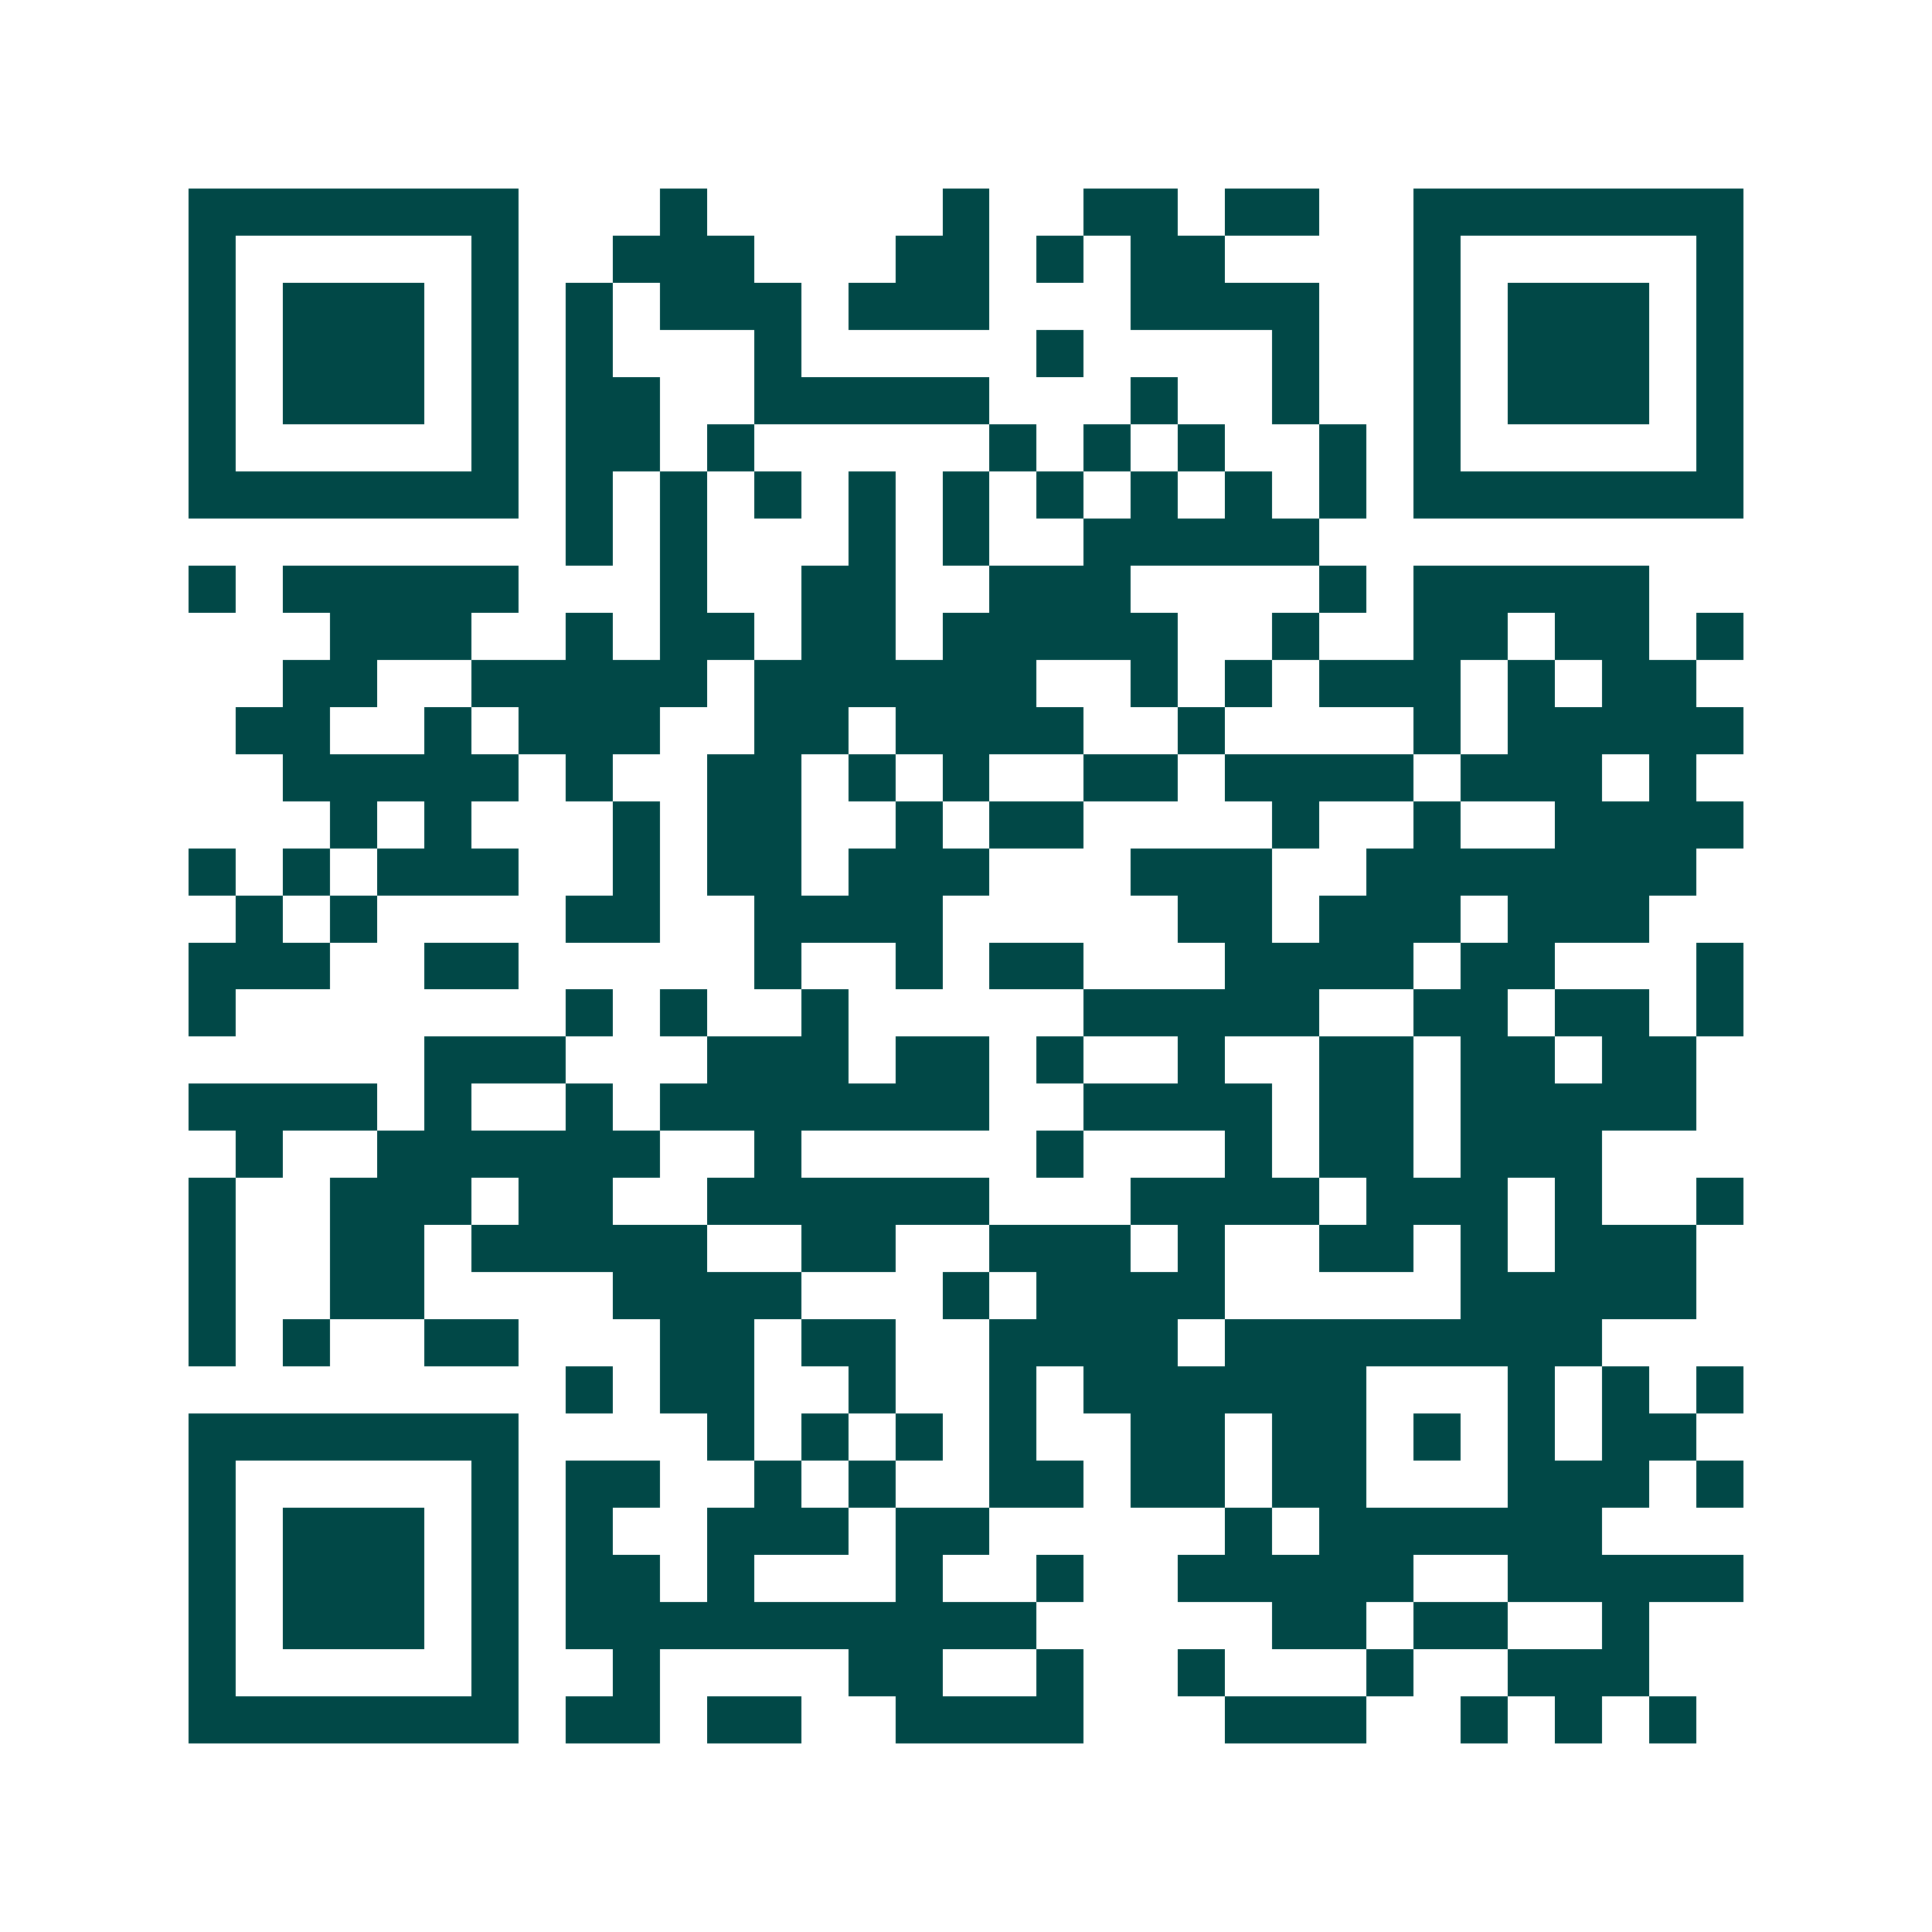 <svg xmlns="http://www.w3.org/2000/svg" width="200" height="200" viewBox="0 0 41 41" shape-rendering="crispEdges"><path fill="#ffffff" d="M0 0h41v41H0z"/><path stroke="#014847" d="M4 4.5h7m3 0h1m5 0h1m2 0h2m1 0h2m2 0h7M4 5.5h1m5 0h1m2 0h3m3 0h2m1 0h1m1 0h2m4 0h1m5 0h1M4 6.5h1m1 0h3m1 0h1m1 0h1m1 0h3m1 0h3m3 0h4m2 0h1m1 0h3m1 0h1M4 7.5h1m1 0h3m1 0h1m1 0h1m3 0h1m5 0h1m4 0h1m2 0h1m1 0h3m1 0h1M4 8.5h1m1 0h3m1 0h1m1 0h2m2 0h5m3 0h1m2 0h1m2 0h1m1 0h3m1 0h1M4 9.5h1m5 0h1m1 0h2m1 0h1m5 0h1m1 0h1m1 0h1m2 0h1m1 0h1m5 0h1M4 10.5h7m1 0h1m1 0h1m1 0h1m1 0h1m1 0h1m1 0h1m1 0h1m1 0h1m1 0h1m1 0h7M12 11.5h1m1 0h1m3 0h1m1 0h1m2 0h5M4 12.5h1m1 0h5m3 0h1m2 0h2m2 0h3m4 0h1m1 0h5M7 13.5h3m2 0h1m1 0h2m1 0h2m1 0h5m2 0h1m2 0h2m1 0h2m1 0h1M6 14.5h2m2 0h5m1 0h6m2 0h1m1 0h1m1 0h3m1 0h1m1 0h2M5 15.5h2m2 0h1m1 0h3m2 0h2m1 0h4m2 0h1m4 0h1m1 0h5M6 16.5h5m1 0h1m2 0h2m1 0h1m1 0h1m2 0h2m1 0h4m1 0h3m1 0h1M7 17.5h1m1 0h1m3 0h1m1 0h2m2 0h1m1 0h2m4 0h1m2 0h1m2 0h4M4 18.5h1m1 0h1m1 0h3m2 0h1m1 0h2m1 0h3m3 0h3m2 0h7M5 19.5h1m1 0h1m4 0h2m2 0h4m5 0h2m1 0h3m1 0h3M4 20.5h3m2 0h2m5 0h1m2 0h1m1 0h2m3 0h4m1 0h2m3 0h1M4 21.5h1m7 0h1m1 0h1m2 0h1m5 0h5m2 0h2m1 0h2m1 0h1M9 22.5h3m3 0h3m1 0h2m1 0h1m2 0h1m2 0h2m1 0h2m1 0h2M4 23.5h4m1 0h1m2 0h1m1 0h7m2 0h4m1 0h2m1 0h5M5 24.5h1m2 0h6m2 0h1m5 0h1m3 0h1m1 0h2m1 0h3M4 25.5h1m2 0h3m1 0h2m2 0h6m3 0h4m1 0h3m1 0h1m2 0h1M4 26.5h1m2 0h2m1 0h5m2 0h2m2 0h3m1 0h1m2 0h2m1 0h1m1 0h3M4 27.5h1m2 0h2m4 0h4m3 0h1m1 0h4m5 0h5M4 28.5h1m1 0h1m2 0h2m3 0h2m1 0h2m2 0h4m1 0h8M12 29.5h1m1 0h2m2 0h1m2 0h1m1 0h6m3 0h1m1 0h1m1 0h1M4 30.5h7m4 0h1m1 0h1m1 0h1m1 0h1m2 0h2m1 0h2m1 0h1m1 0h1m1 0h2M4 31.5h1m5 0h1m1 0h2m2 0h1m1 0h1m2 0h2m1 0h2m1 0h2m3 0h3m1 0h1M4 32.5h1m1 0h3m1 0h1m1 0h1m2 0h3m1 0h2m5 0h1m1 0h6M4 33.5h1m1 0h3m1 0h1m1 0h2m1 0h1m3 0h1m2 0h1m2 0h5m2 0h5M4 34.5h1m1 0h3m1 0h1m1 0h10m5 0h2m1 0h2m2 0h1M4 35.5h1m5 0h1m2 0h1m4 0h2m2 0h1m2 0h1m3 0h1m2 0h3M4 36.5h7m1 0h2m1 0h2m2 0h4m3 0h3m2 0h1m1 0h1m1 0h1"/></svg>
